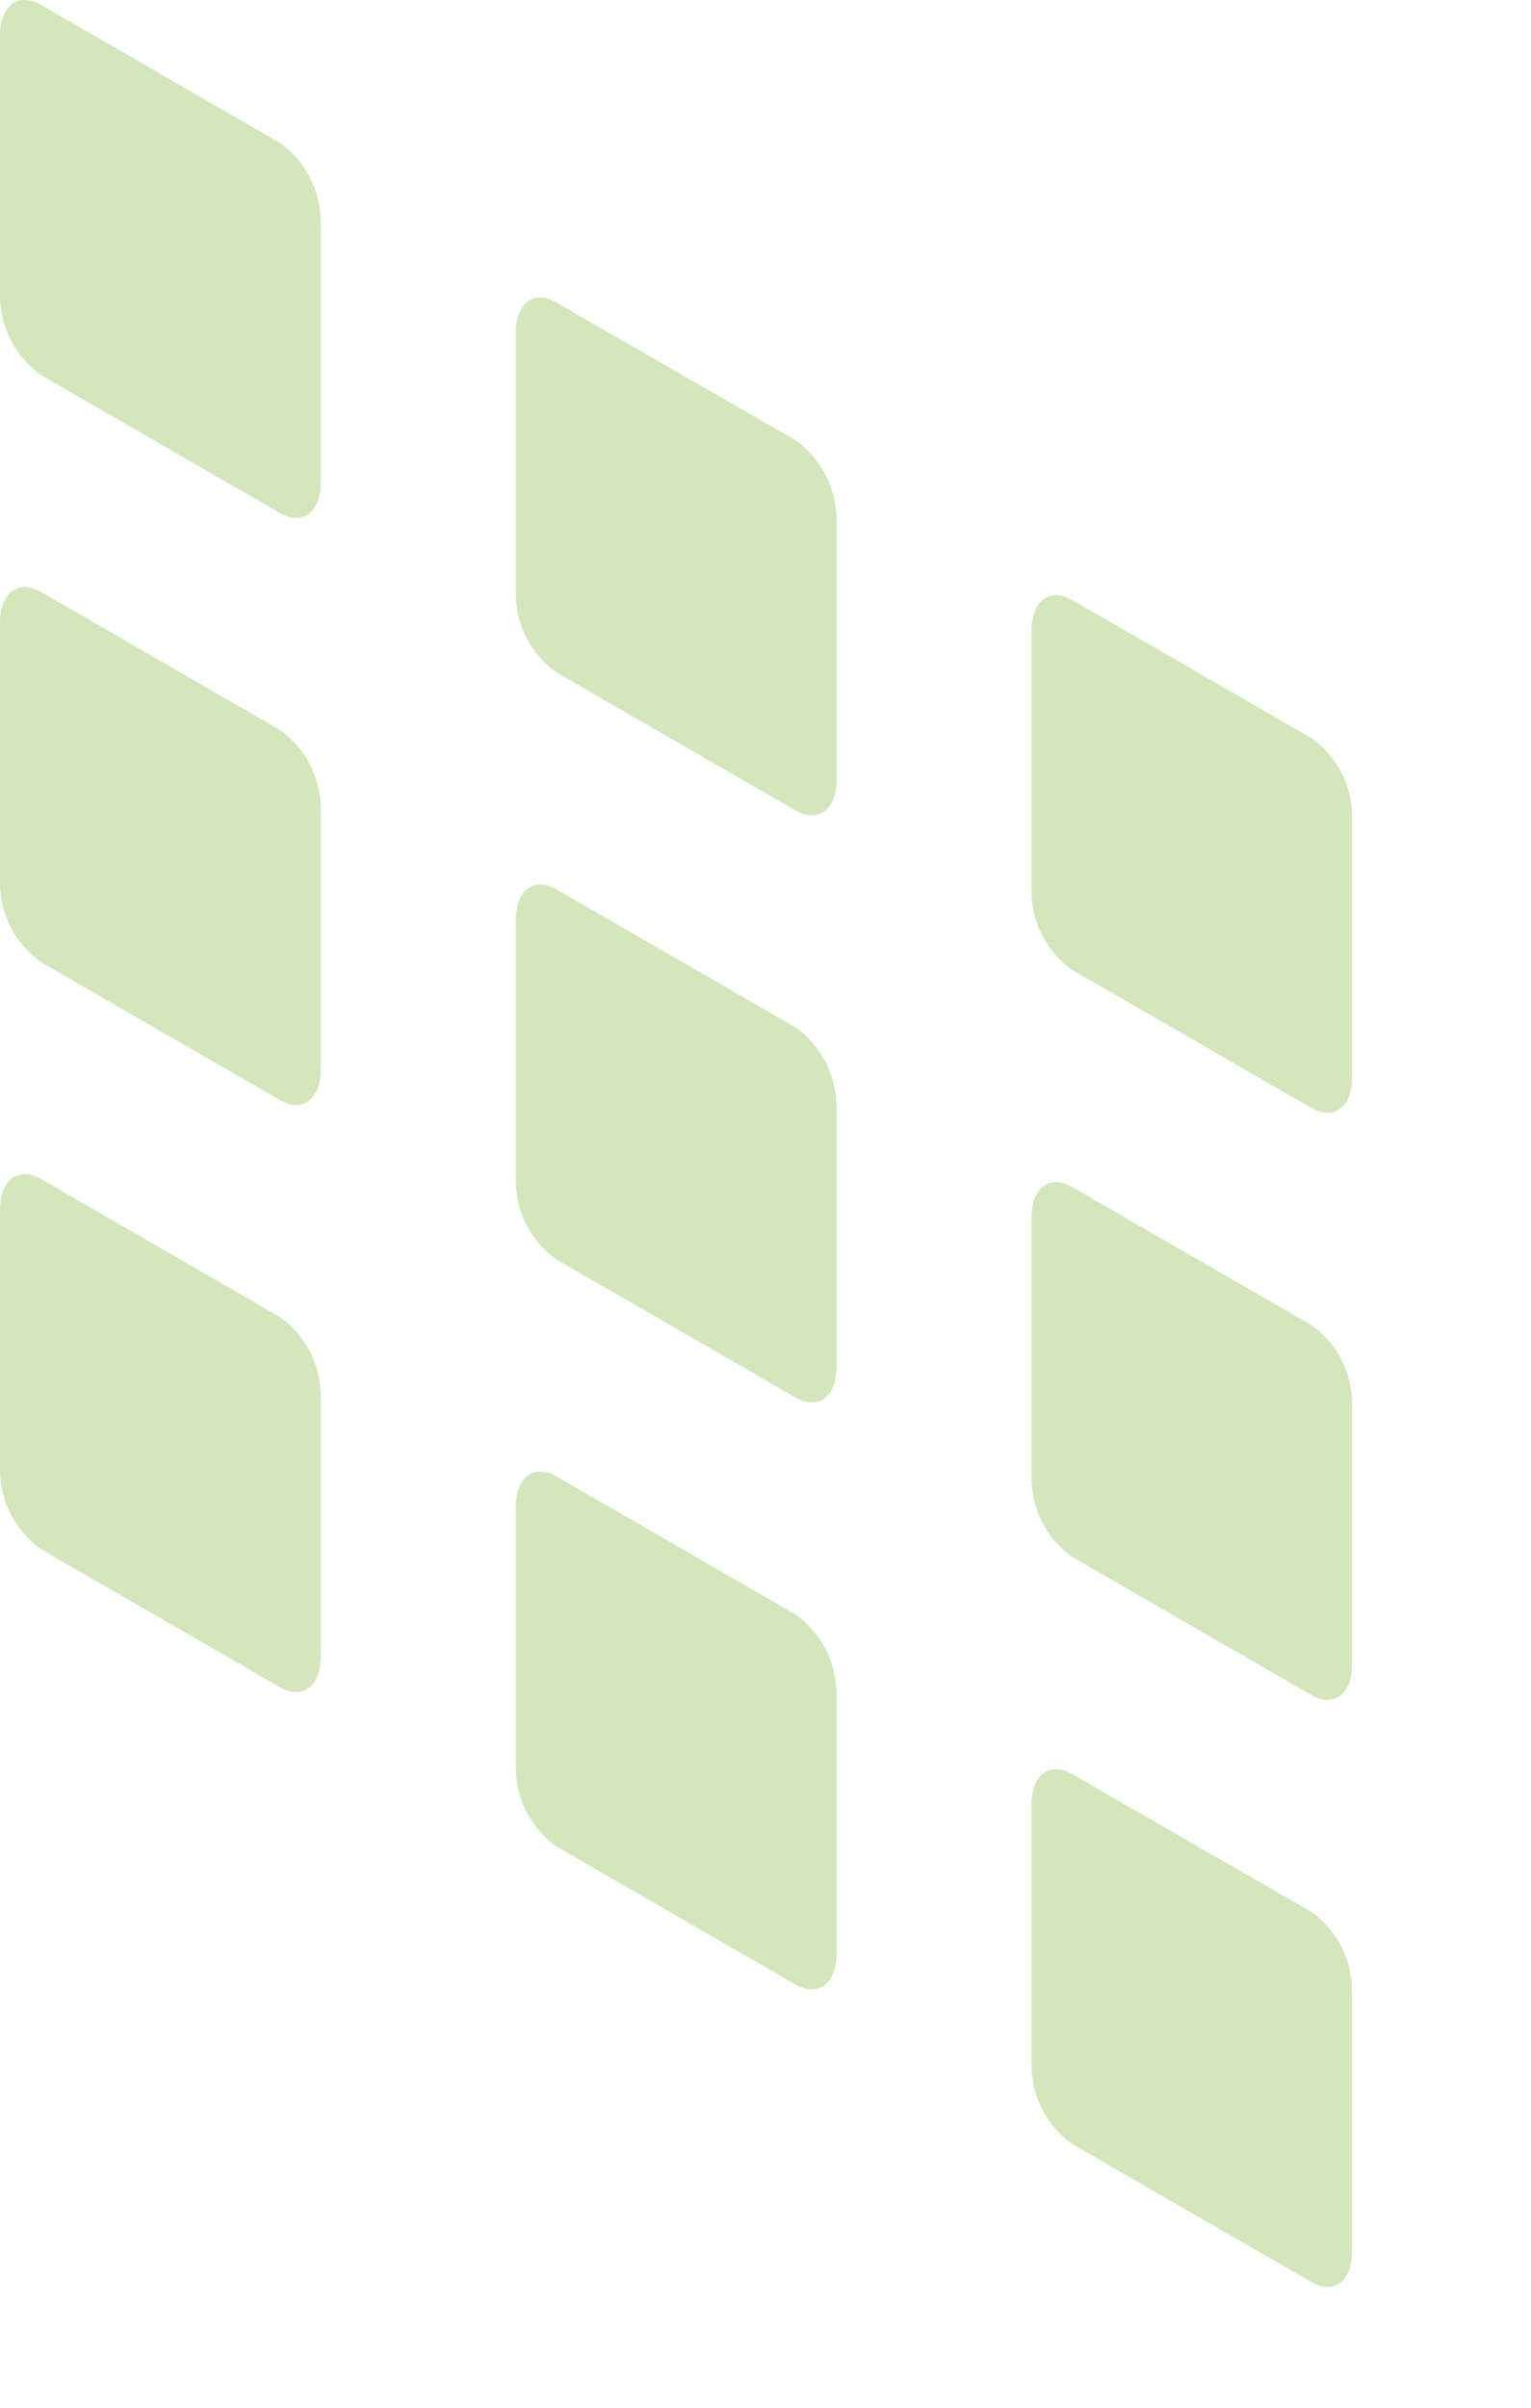 <?xml version="1.0" encoding="utf-8"?>
<svg xmlns="http://www.w3.org/2000/svg" fill="none" height="100%" overflow="visible" preserveAspectRatio="none" style="display: block;" viewBox="0 0 7 11" width="100%">
<path d="M1.28 2.344L0.186 1.713C0.13 1.672 0.083 1.619 0.051 1.557C0.019 1.496 0.001 1.427 0 1.358V0.163C0 0.026 0.083 -0.037 0.187 0.022L1.28 0.653C1.337 0.693 1.383 0.747 1.416 0.809C1.448 0.87 1.465 0.939 1.467 1.008V2.203C1.467 2.34 1.383 2.403 1.28 2.344ZM3.638 3.703L2.544 3.072C2.488 3.032 2.441 2.978 2.409 2.917C2.376 2.855 2.359 2.787 2.358 2.717V1.522C2.358 1.385 2.441 1.322 2.544 1.382L3.638 2.012C3.695 2.053 3.741 2.106 3.774 2.168C3.806 2.23 3.823 2.298 3.825 2.368V3.562C3.825 3.699 3.741 3.762 3.638 3.703ZM5.996 5.062L4.902 4.431C4.845 4.391 4.799 4.338 4.767 4.276C4.734 4.214 4.717 4.146 4.716 4.076V2.881C4.716 2.745 4.799 2.682 4.902 2.741L5.996 3.372C6.053 3.412 6.099 3.465 6.132 3.527C6.164 3.589 6.181 3.657 6.182 3.727V4.922C6.182 5.059 6.099 5.121 5.996 5.062ZM1.28 5.026L0.186 4.395C0.13 4.354 0.083 4.301 0.051 4.239C0.018 4.178 0.001 4.109 0 4.04V2.845C0 2.708 0.083 2.645 0.187 2.704L1.28 3.335C1.337 3.375 1.383 3.429 1.416 3.49C1.448 3.552 1.465 3.62 1.467 3.69V4.885C1.467 5.022 1.383 5.085 1.28 5.026ZM3.638 6.385L2.544 5.754C2.488 5.714 2.441 5.66 2.409 5.599C2.376 5.537 2.359 5.468 2.358 5.399V4.204C2.358 4.067 2.441 4.004 2.544 4.063L3.638 4.694C3.695 4.735 3.741 4.788 3.774 4.85C3.806 4.911 3.823 4.98 3.825 5.049V6.244C3.825 6.381 3.741 6.444 3.638 6.385ZM5.996 7.744L4.902 7.113C4.845 7.073 4.799 7.02 4.767 6.958C4.734 6.896 4.717 6.828 4.716 6.758V5.563C4.716 5.426 4.799 5.364 4.902 5.423L5.996 6.054C6.053 6.094 6.099 6.147 6.132 6.209C6.164 6.271 6.181 6.339 6.182 6.409V7.604C6.182 7.74 6.099 7.803 5.996 7.744ZM1.28 7.708L0.186 7.077C0.13 7.036 0.083 6.983 0.051 6.921C0.019 6.86 0.001 6.791 0 6.722V5.527C0 5.39 0.083 5.327 0.187 5.386L1.28 6.017C1.337 6.057 1.383 6.111 1.416 6.172C1.448 6.234 1.465 6.302 1.467 6.372V7.567C1.467 7.704 1.383 7.767 1.28 7.708ZM3.638 9.067L2.544 8.436C2.488 8.396 2.441 8.342 2.409 8.281C2.376 8.219 2.359 8.15 2.358 8.081V6.886C2.358 6.749 2.441 6.686 2.544 6.745L3.638 7.376C3.695 7.417 3.741 7.47 3.774 7.532C3.806 7.593 3.823 7.662 3.825 7.731V8.926C3.825 9.063 3.741 9.126 3.638 9.067ZM5.996 10.426L4.902 9.795C4.845 9.755 4.799 9.701 4.767 9.64C4.734 9.578 4.717 9.51 4.716 9.44V8.245C4.716 8.108 4.799 8.046 4.902 8.105L5.996 8.735C6.053 8.776 6.099 8.829 6.132 8.891C6.164 8.953 6.181 9.021 6.182 9.091V10.286C6.182 10.422 6.099 10.485 5.996 10.426Z" fill="#D4E6BB" id="Vector"/>
</svg>